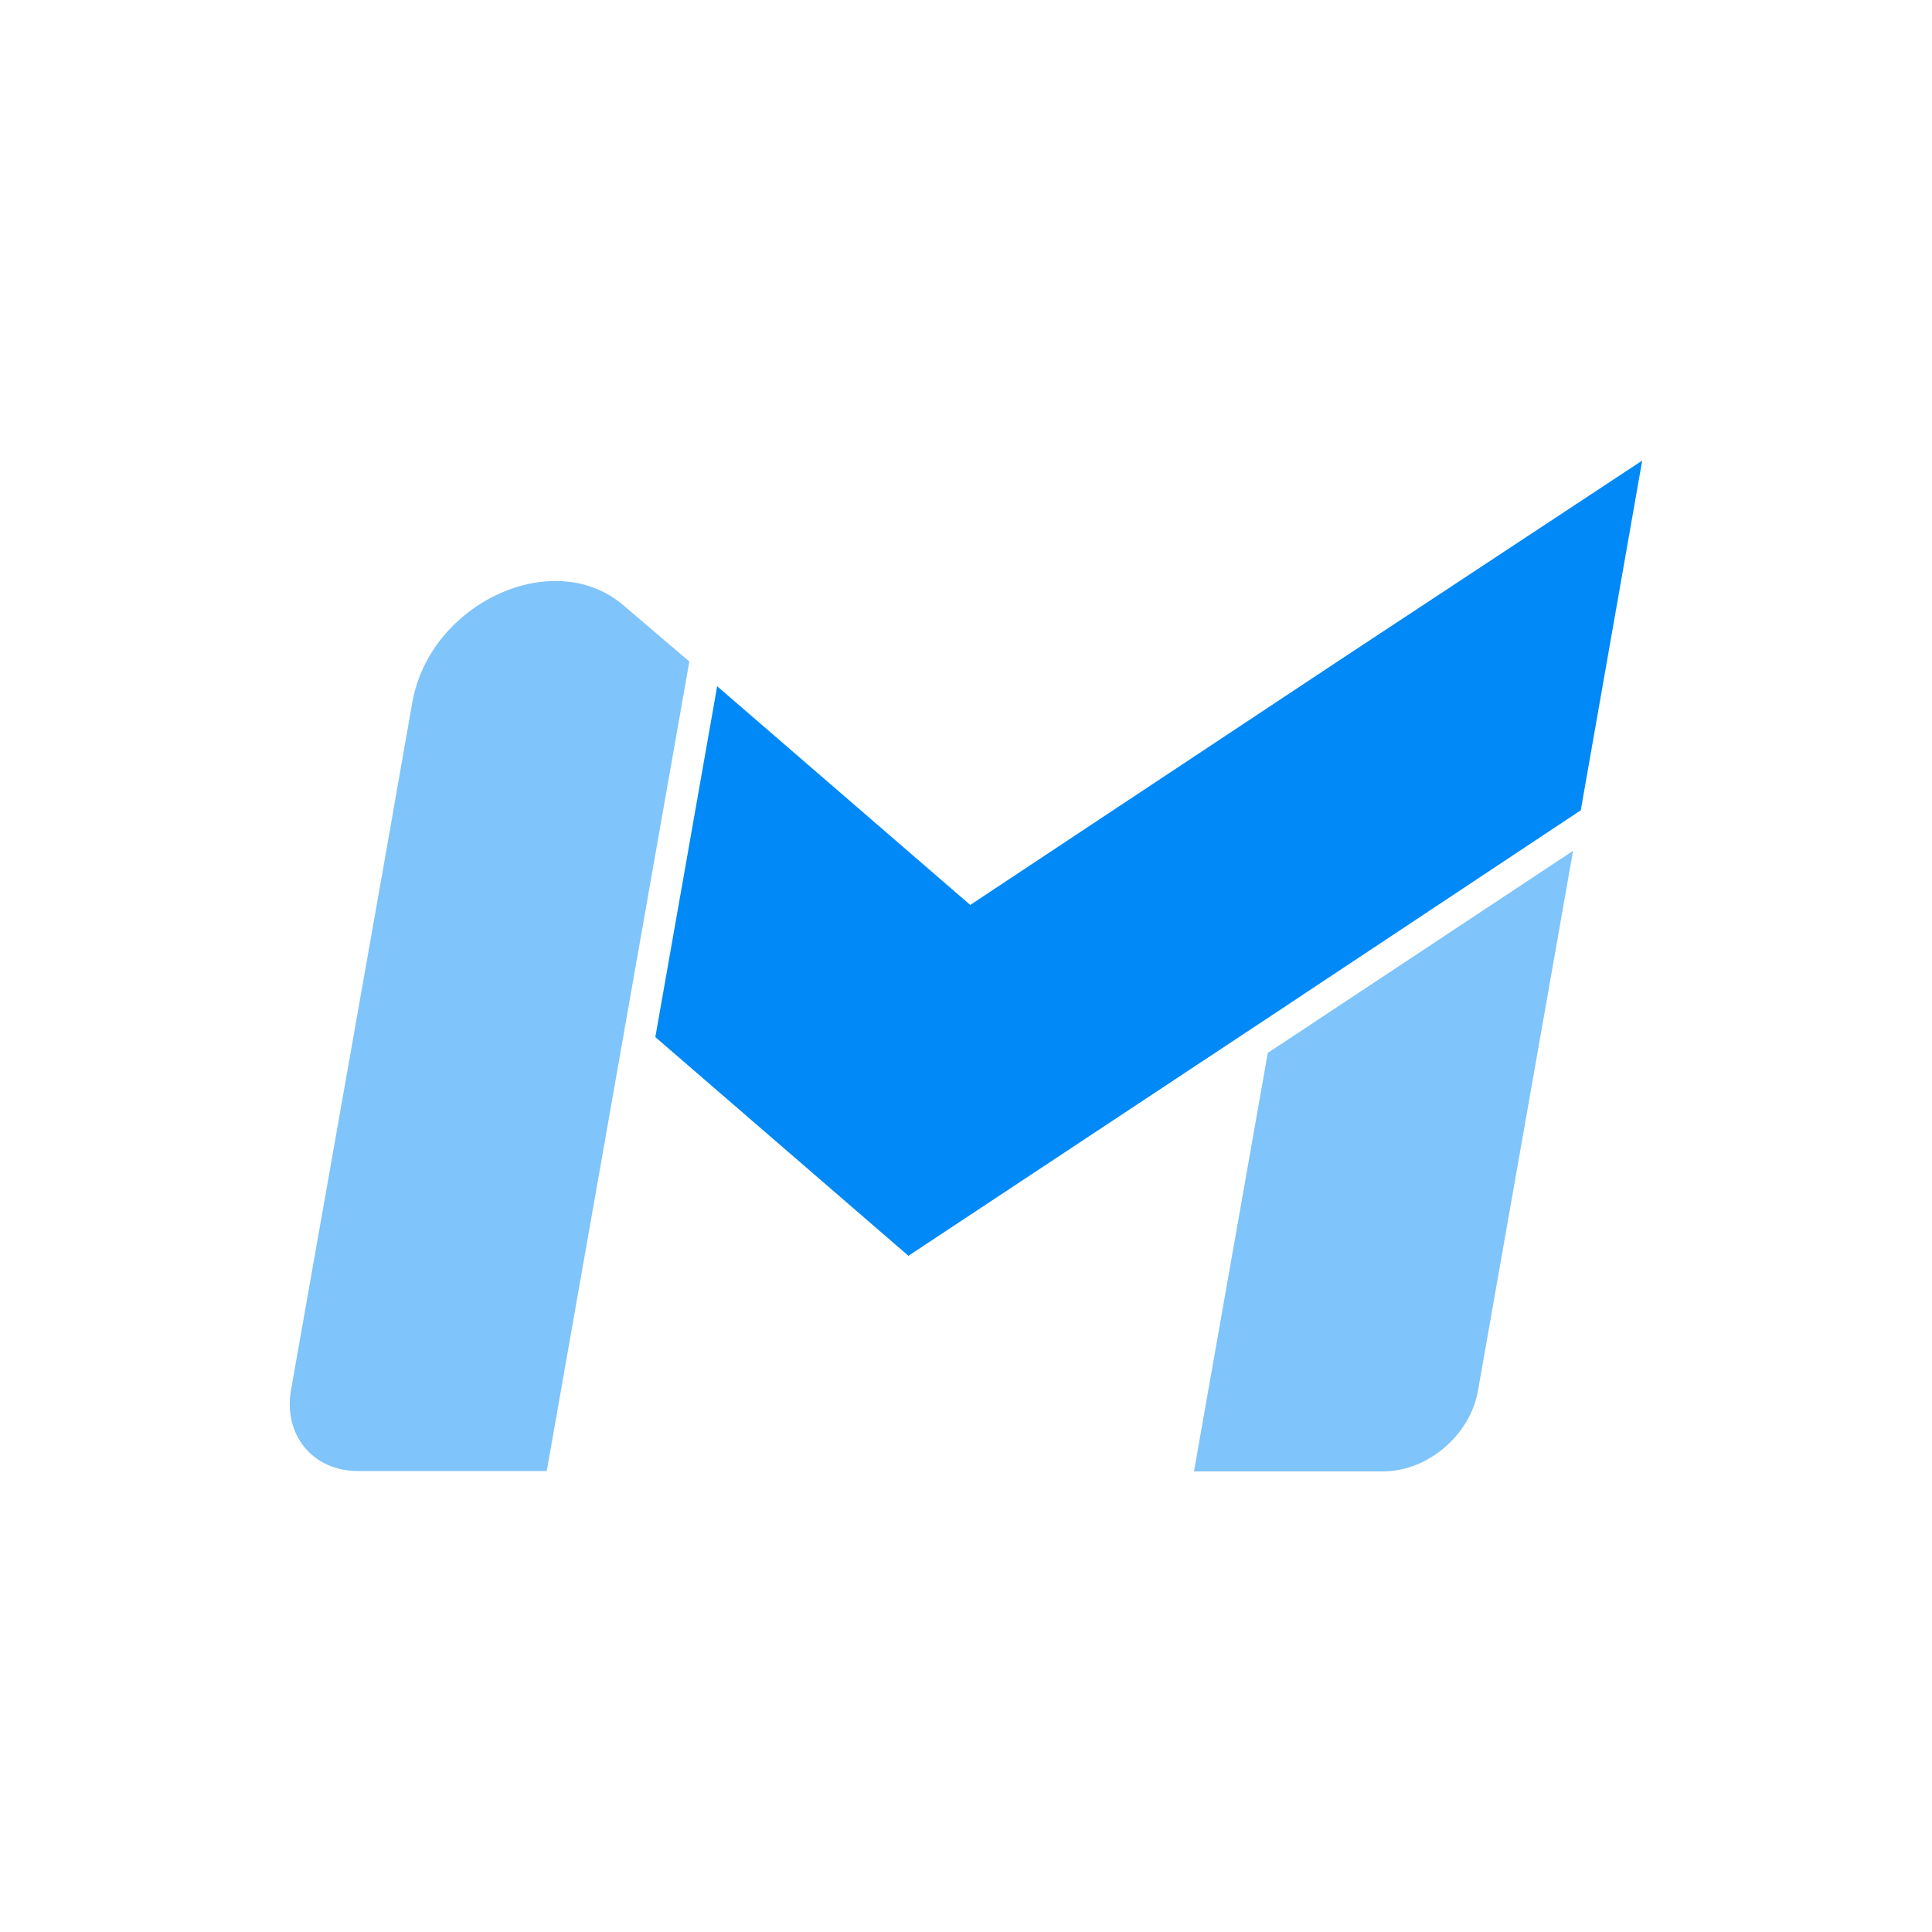 <svg xmlns="http://www.w3.org/2000/svg" xmlns:xlink="http://www.w3.org/1999/xlink" id="Layer_1" x="0px" y="0px" viewBox="0 0 500 500" xml:space="preserve"><rect fill="none" width="500" height="500"></rect><g>	<path fill="#7FC4FB" d="M161.4,156.7c-18-15.5-50.1-0.8-54.7,25.1l-4.9,27.9v0.1l-26.5,150c-2,11.6,5.7,20.9,17.3,20.9h48.9  l20.9-118.7l16-90.8L161.4,156.7z"></path>	<polygon fill="#0089F7" points="346,171.3 251.1,234.2 185.6,177.6 169.6,268.4 235.1,325 330,262.2 409.1,209.7 425,119.2  "></polygon>	<g>		<g>			<g>				<path fill="#7FC4FB" d="M328.1,272.5L309,380.8h48.9c11.6,0,22.6-9.4,24.6-20.9l24.6-139.7L328.1,272.5z"></path>			</g>		</g>	</g></g></svg>